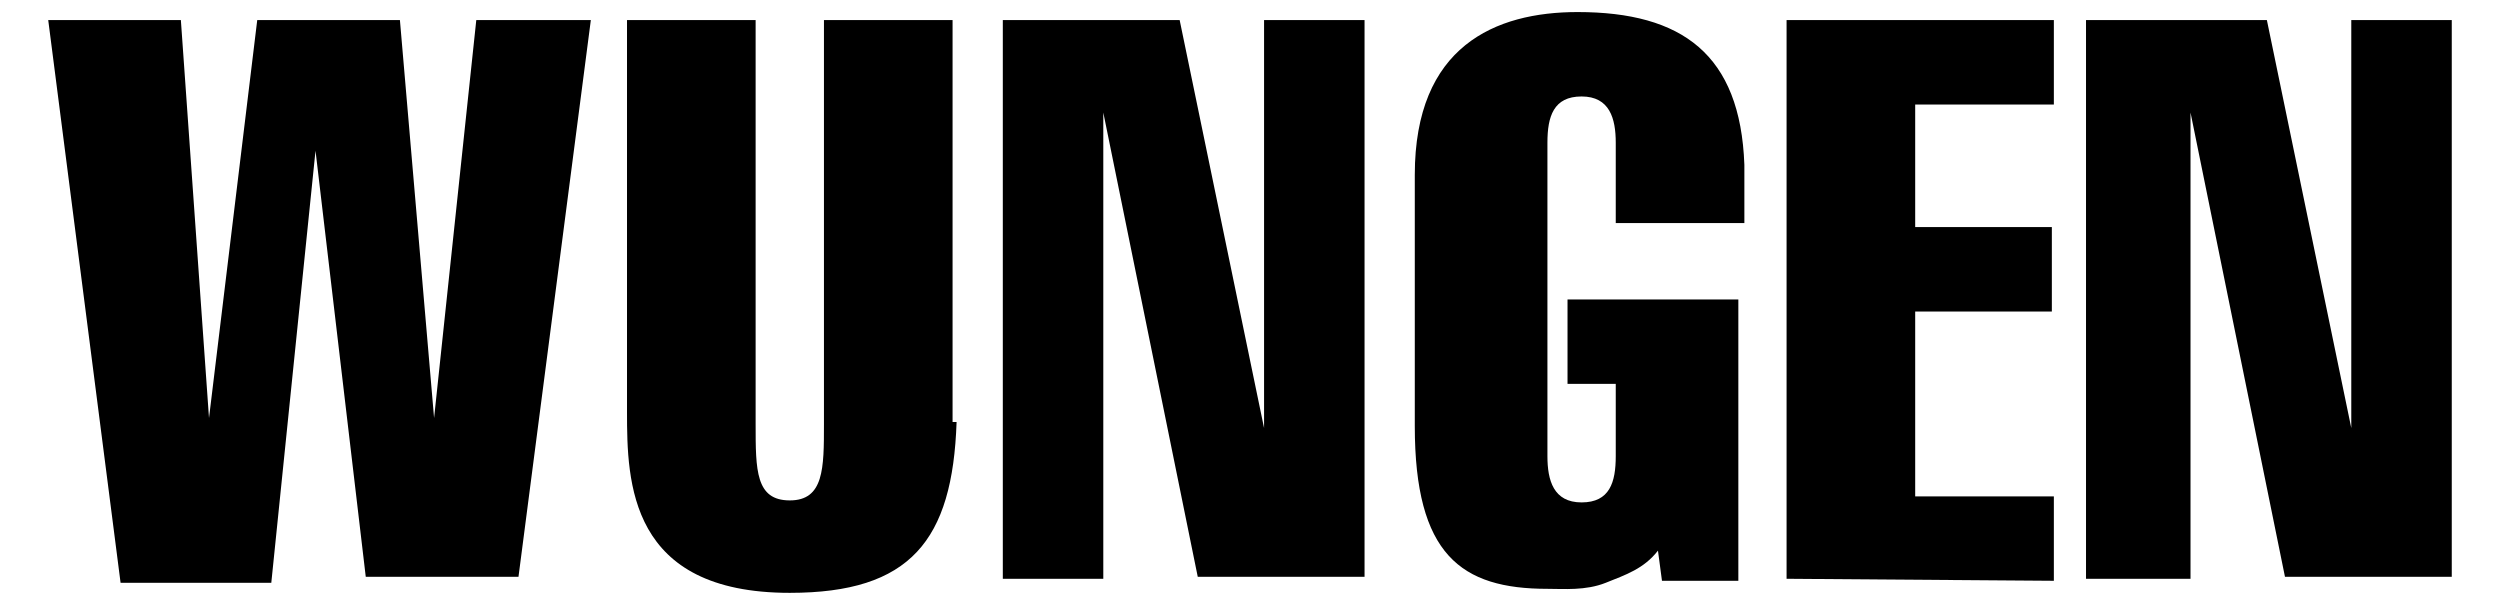 <?xml version="1.0" encoding="utf-8"?>
<!-- Generator: Adobe Illustrator 28.2.0, SVG Export Plug-In . SVG Version: 6.00 Build 0)  -->
<svg version="1.1" id="Layer_1" xmlns="http://www.w3.org/2000/svg" xmlns:xlink="http://www.w3.org/1999/xlink" x="0px" y="0px"
	 viewBox="0 0 124.4 30" style="enable-background:new 0 0 124.4 30;" xml:space="preserve">
<g>
	<path d="M2.4,1H9l1.4,19.8l0,0L12.8,1h7.1l1.7,19.8l0,0L23.7,1h5.7l-3.6,27.7h-7.6L15.7,7.5l0,0L13.5,29H6L2.4,1z"/>
	<path d="M47.6,21c-0.2,5.9-2.3,8.5-8.3,8.5c-8,0-8.1-5.5-8.1-9V1h6.4v20.1c0,2.3,0,3.8,1.7,3.8s1.7-1.6,1.7-3.8V1h6.4v20H47.6z"/>
	<path d="M49.7,1h9l4.2,20.3l0,0V1h5v27.7h-8.3L54.9,5.6l0,0v23.2h-5V1H49.7z"/>
	<path d="M82.5,27.4c-0.7,0.9-1.6,1.2-2.6,1.6s-2.1,0.3-2.9,0.3c-4.3,0-6.6-1.7-6.6-8.1V8.7c0-6.4,4-8.1,8.1-8.1
		c5.2,0,8.1,2.1,8.3,7.6v2.9h-6.4v-4c0-1.2-0.3-2.3-1.7-2.3S77,5.8,77,7.1v15.6c0,1.2,0.3,2.3,1.7,2.3s1.7-1,1.7-2.3v-3.6H78v-4.2
		h8.5v14h-3.8L82.5,27.4z"/>
	<path d="M88.9,28.8V1h13.3v4.2h-6.9v6.1h6.8v4.2h-6.8v9.2h6.9v4.2L88.9,28.8L88.9,28.8z"/>
	<path d="M103.8,1h9l4.2,20.3l0,0V1h5v27.7h-8.3L109,5.6l0,0v23.2h-5.2V1z"/>
</g>
</svg>
